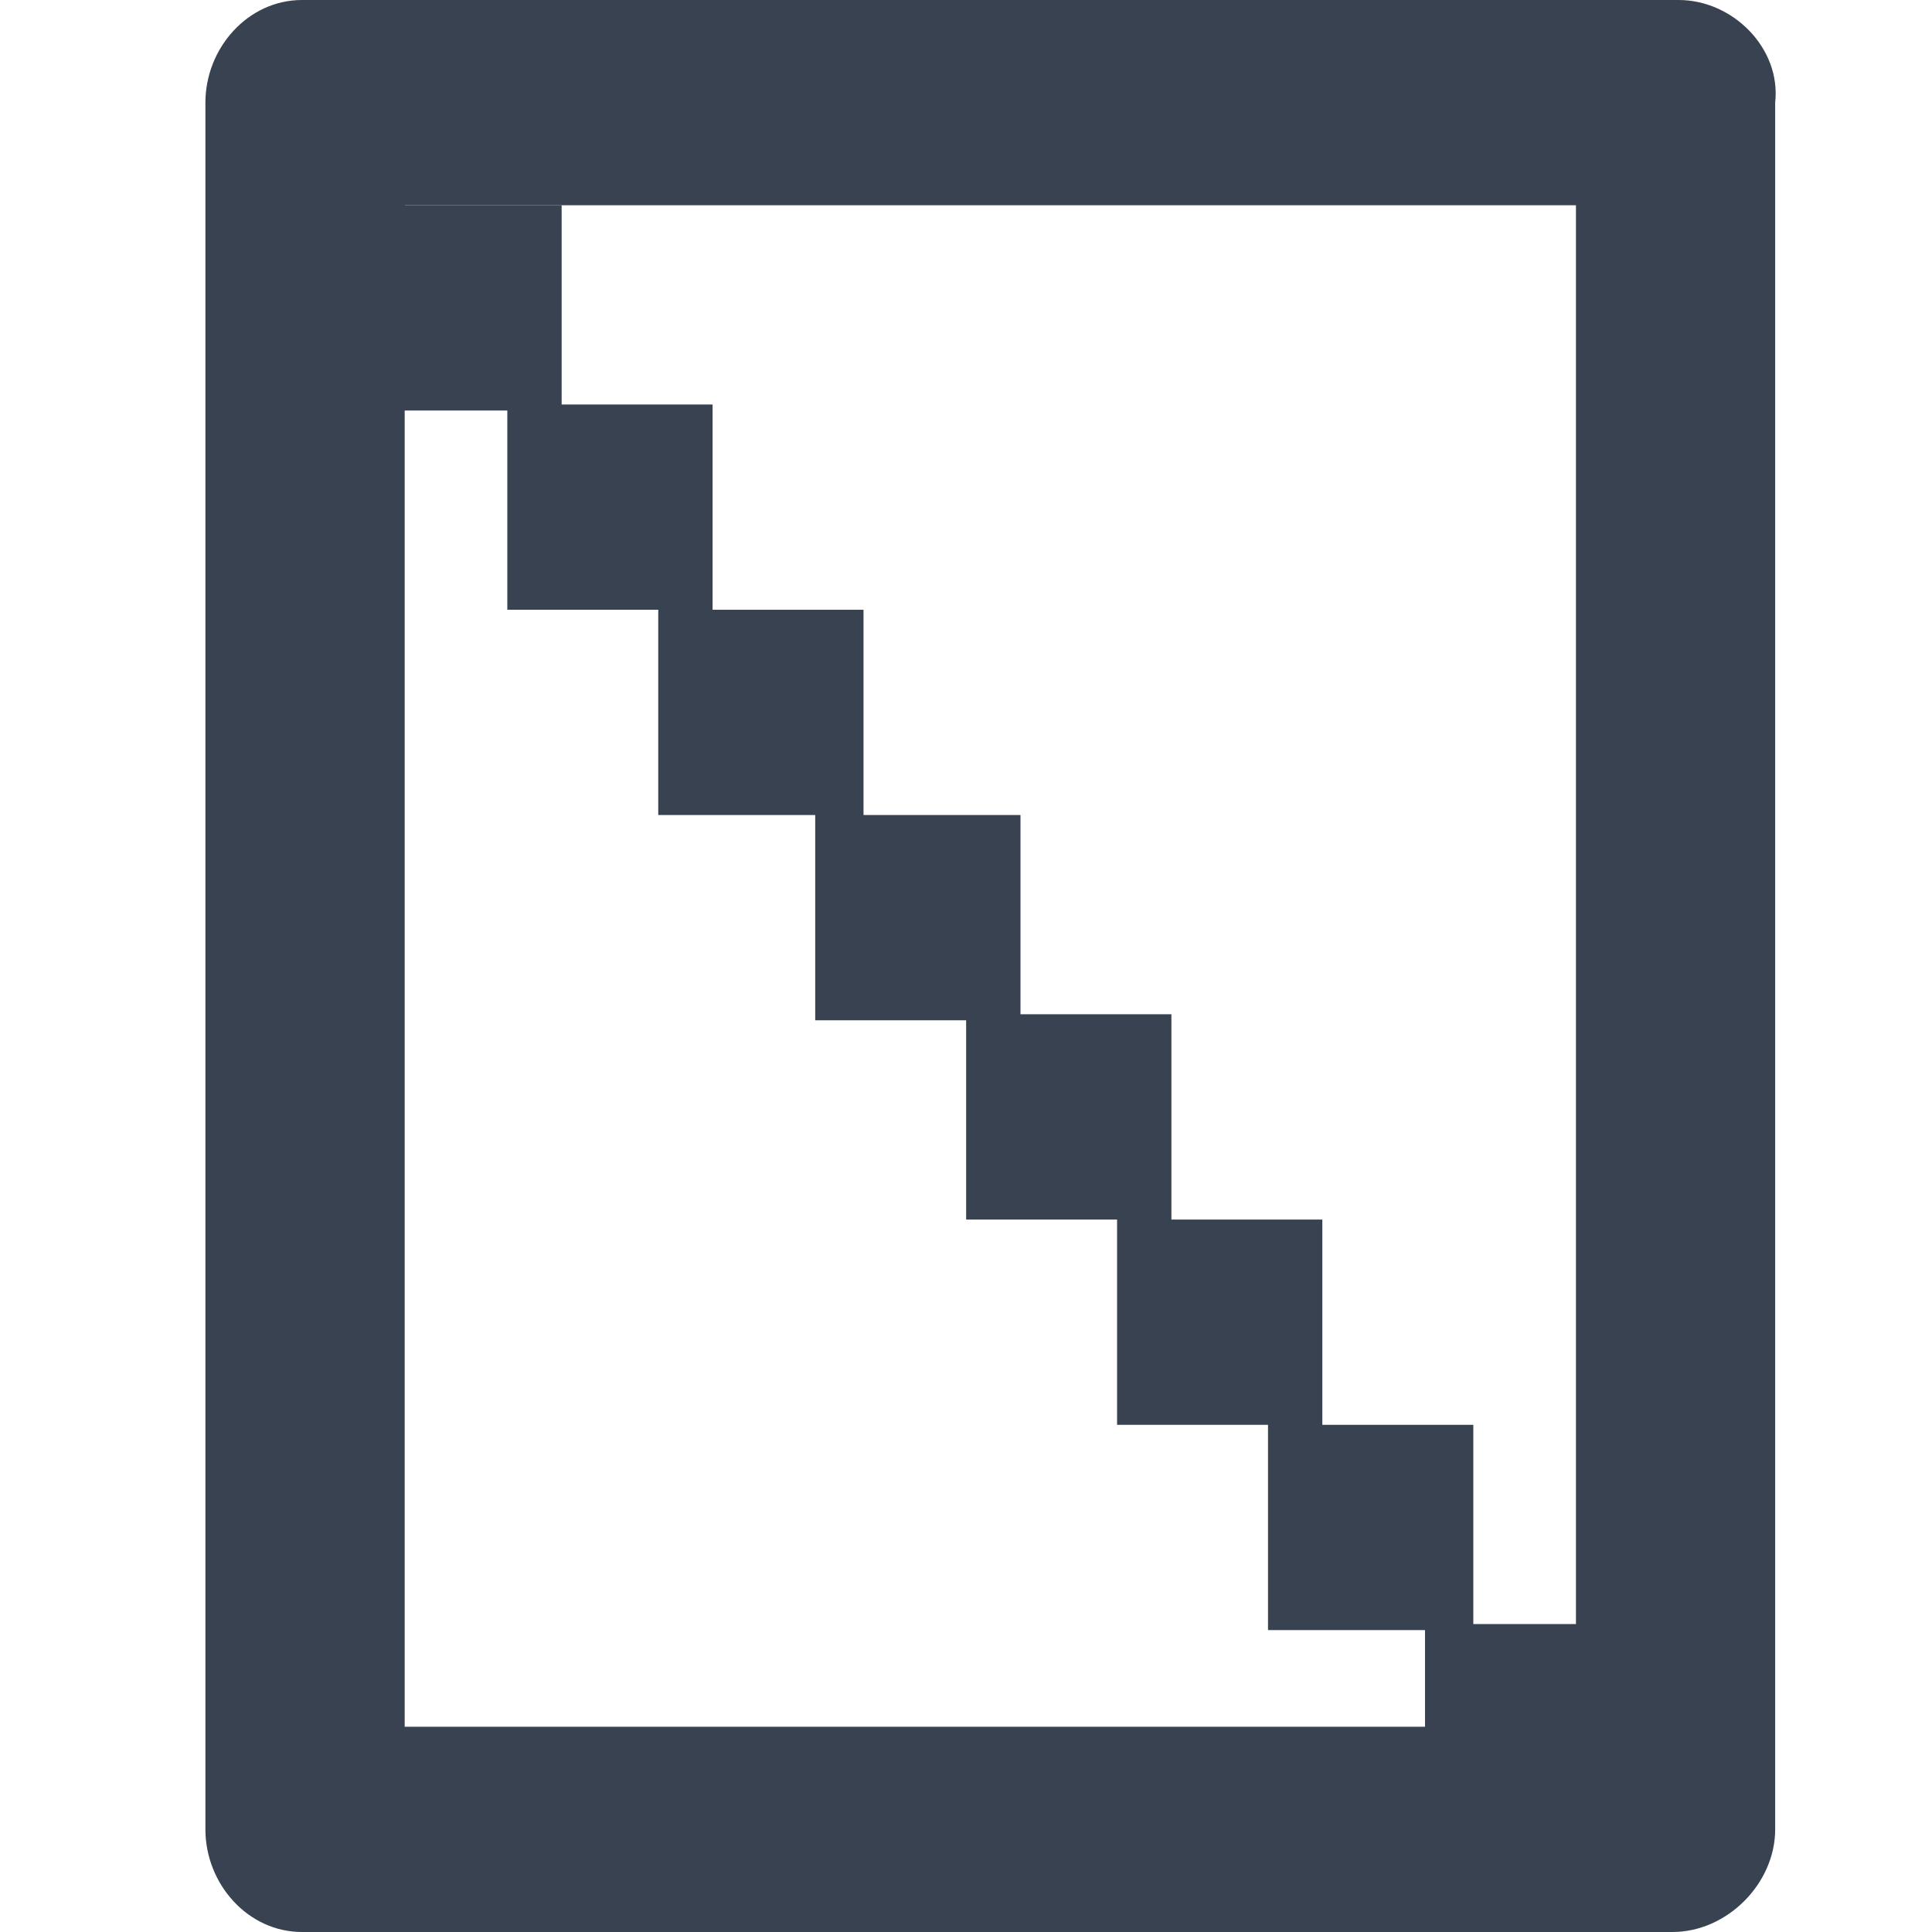 <svg width="41" height="41" viewBox="0 0 41 41" fill="none" xmlns="http://www.w3.org/2000/svg">
<path d="M33.444 36.644H8.588V4.356H33.444V36.644ZM35.622 0H6.409C5.256 0 4.359 1.025 4.359 2.178V38.822C4.359 39.975 5.256 41 6.409 41H35.494C36.647 41 37.672 39.975 37.672 38.822V2.178C37.8 1.025 36.775 0 35.622 0Z" fill="#384251"/>
<path d="M7.562 4.355H11.919V8.712H7.562V4.355ZM10.766 8.584H15.122V12.94H10.766V8.584ZM13.969 12.94H18.325V17.296H13.969V12.94ZM17.3 17.296H21.656V21.652H17.3V17.296ZM20.503 21.524H24.859V25.881H20.503V21.524ZM23.706 25.881H28.062V30.237H23.706V25.881ZM26.909 30.237H31.266V34.593H26.909V30.237ZM30.241 34.465H34.597V38.821H30.241V34.465Z" fill="#384251"/>
</svg>

